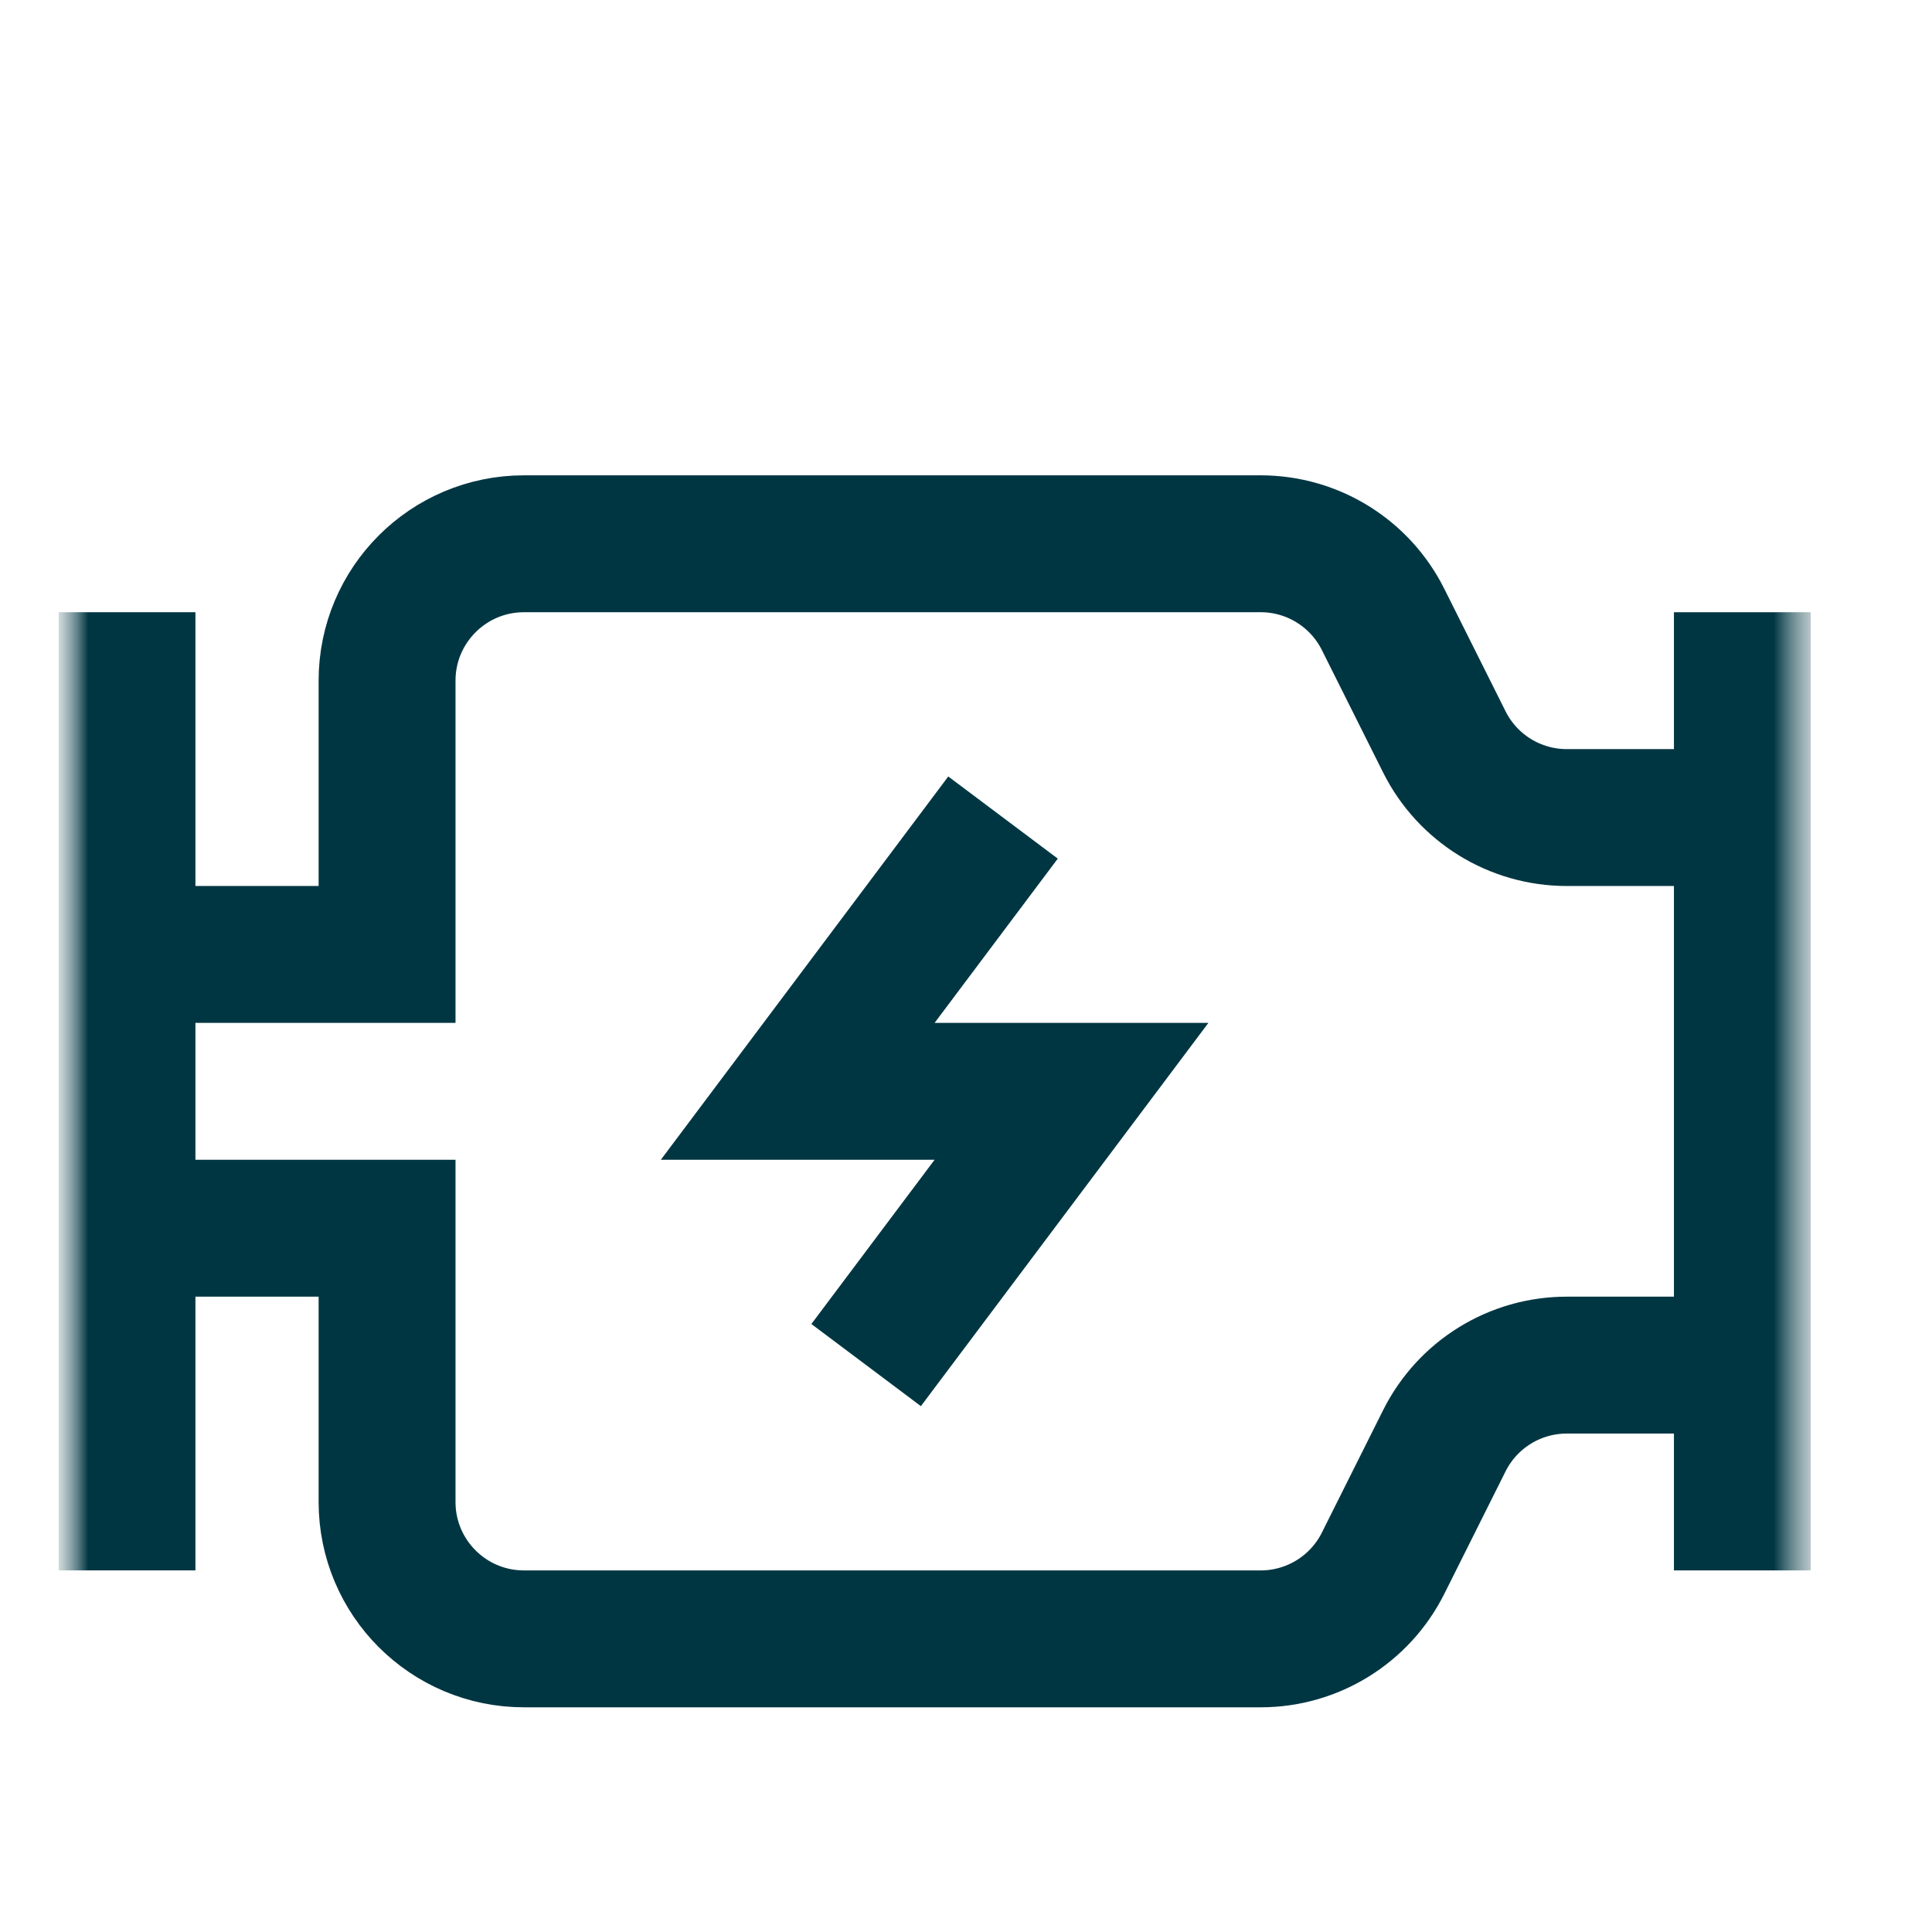 <svg xmlns="http://www.w3.org/2000/svg" width="55" height="55" viewBox="0 0 55 55" fill="none"><g clip-path="url(#clip0_126_1730)"><mask id="mask0_126_1730" style="mask-type:luminance" maskUnits="userSpaceOnUse" x="1" y="2" width="51" height="51"><path d="M51.545 2.231H1.666V52.111H51.545V2.231Z" fill="white"></path></mask><g mask="url(#mask0_126_1730)"><mask id="mask1_126_1730" style="mask-type:luminance" maskUnits="userSpaceOnUse" x="1" y="2" width="51" height="51"><path d="M1.674 2.231H51.553V52.111H1.674V2.231Z" fill="white"></path></mask><g mask="url(#mask1_126_1730)"><path d="M3.615 17.429V44.706" stroke="#003642" stroke-width="3.897" stroke-miterlimit="10"></path></g><path d="M28.554 23.274L22.709 31.068H30.503L24.657 38.861" stroke="#003642" stroke-width="3.897" stroke-miterlimit="10"></path><mask id="mask2_126_1730" style="mask-type:luminance" maskUnits="userSpaceOnUse" x="1" y="2" width="51" height="51"><path d="M1.674 2.231H51.553V52.111H1.674V2.231Z" fill="white"></path></mask><g mask="url(#mask2_126_1730)"><path d="M3.615 34.965H11.019V42.758C11.019 44.911 12.764 46.655 14.916 46.655H35.889C37.365 46.655 38.714 45.821 39.374 44.501L41.117 41.016C41.777 39.696 43.126 38.862 44.602 38.862H49.598" stroke="#003642" stroke-width="3.897" stroke-miterlimit="10"></path><path d="M49.598 23.274H44.602C43.126 23.274 41.777 22.44 41.117 21.12L39.374 17.635C38.714 16.314 37.365 15.48 35.889 15.48H14.916C12.764 15.48 11.019 17.225 11.019 19.377V27.171H3.615" stroke="#003642" stroke-width="3.897" stroke-miterlimit="10"></path><path d="M49.602 17.429V44.706" stroke="#003642" stroke-width="3.897" stroke-miterlimit="10"></path></g></g></g><defs><clipPath id="clip0_126_1730"><rect width="49.88" height="49.88" fill="white" transform="translate(1.666 2.231)"></rect></clipPath></defs></svg>